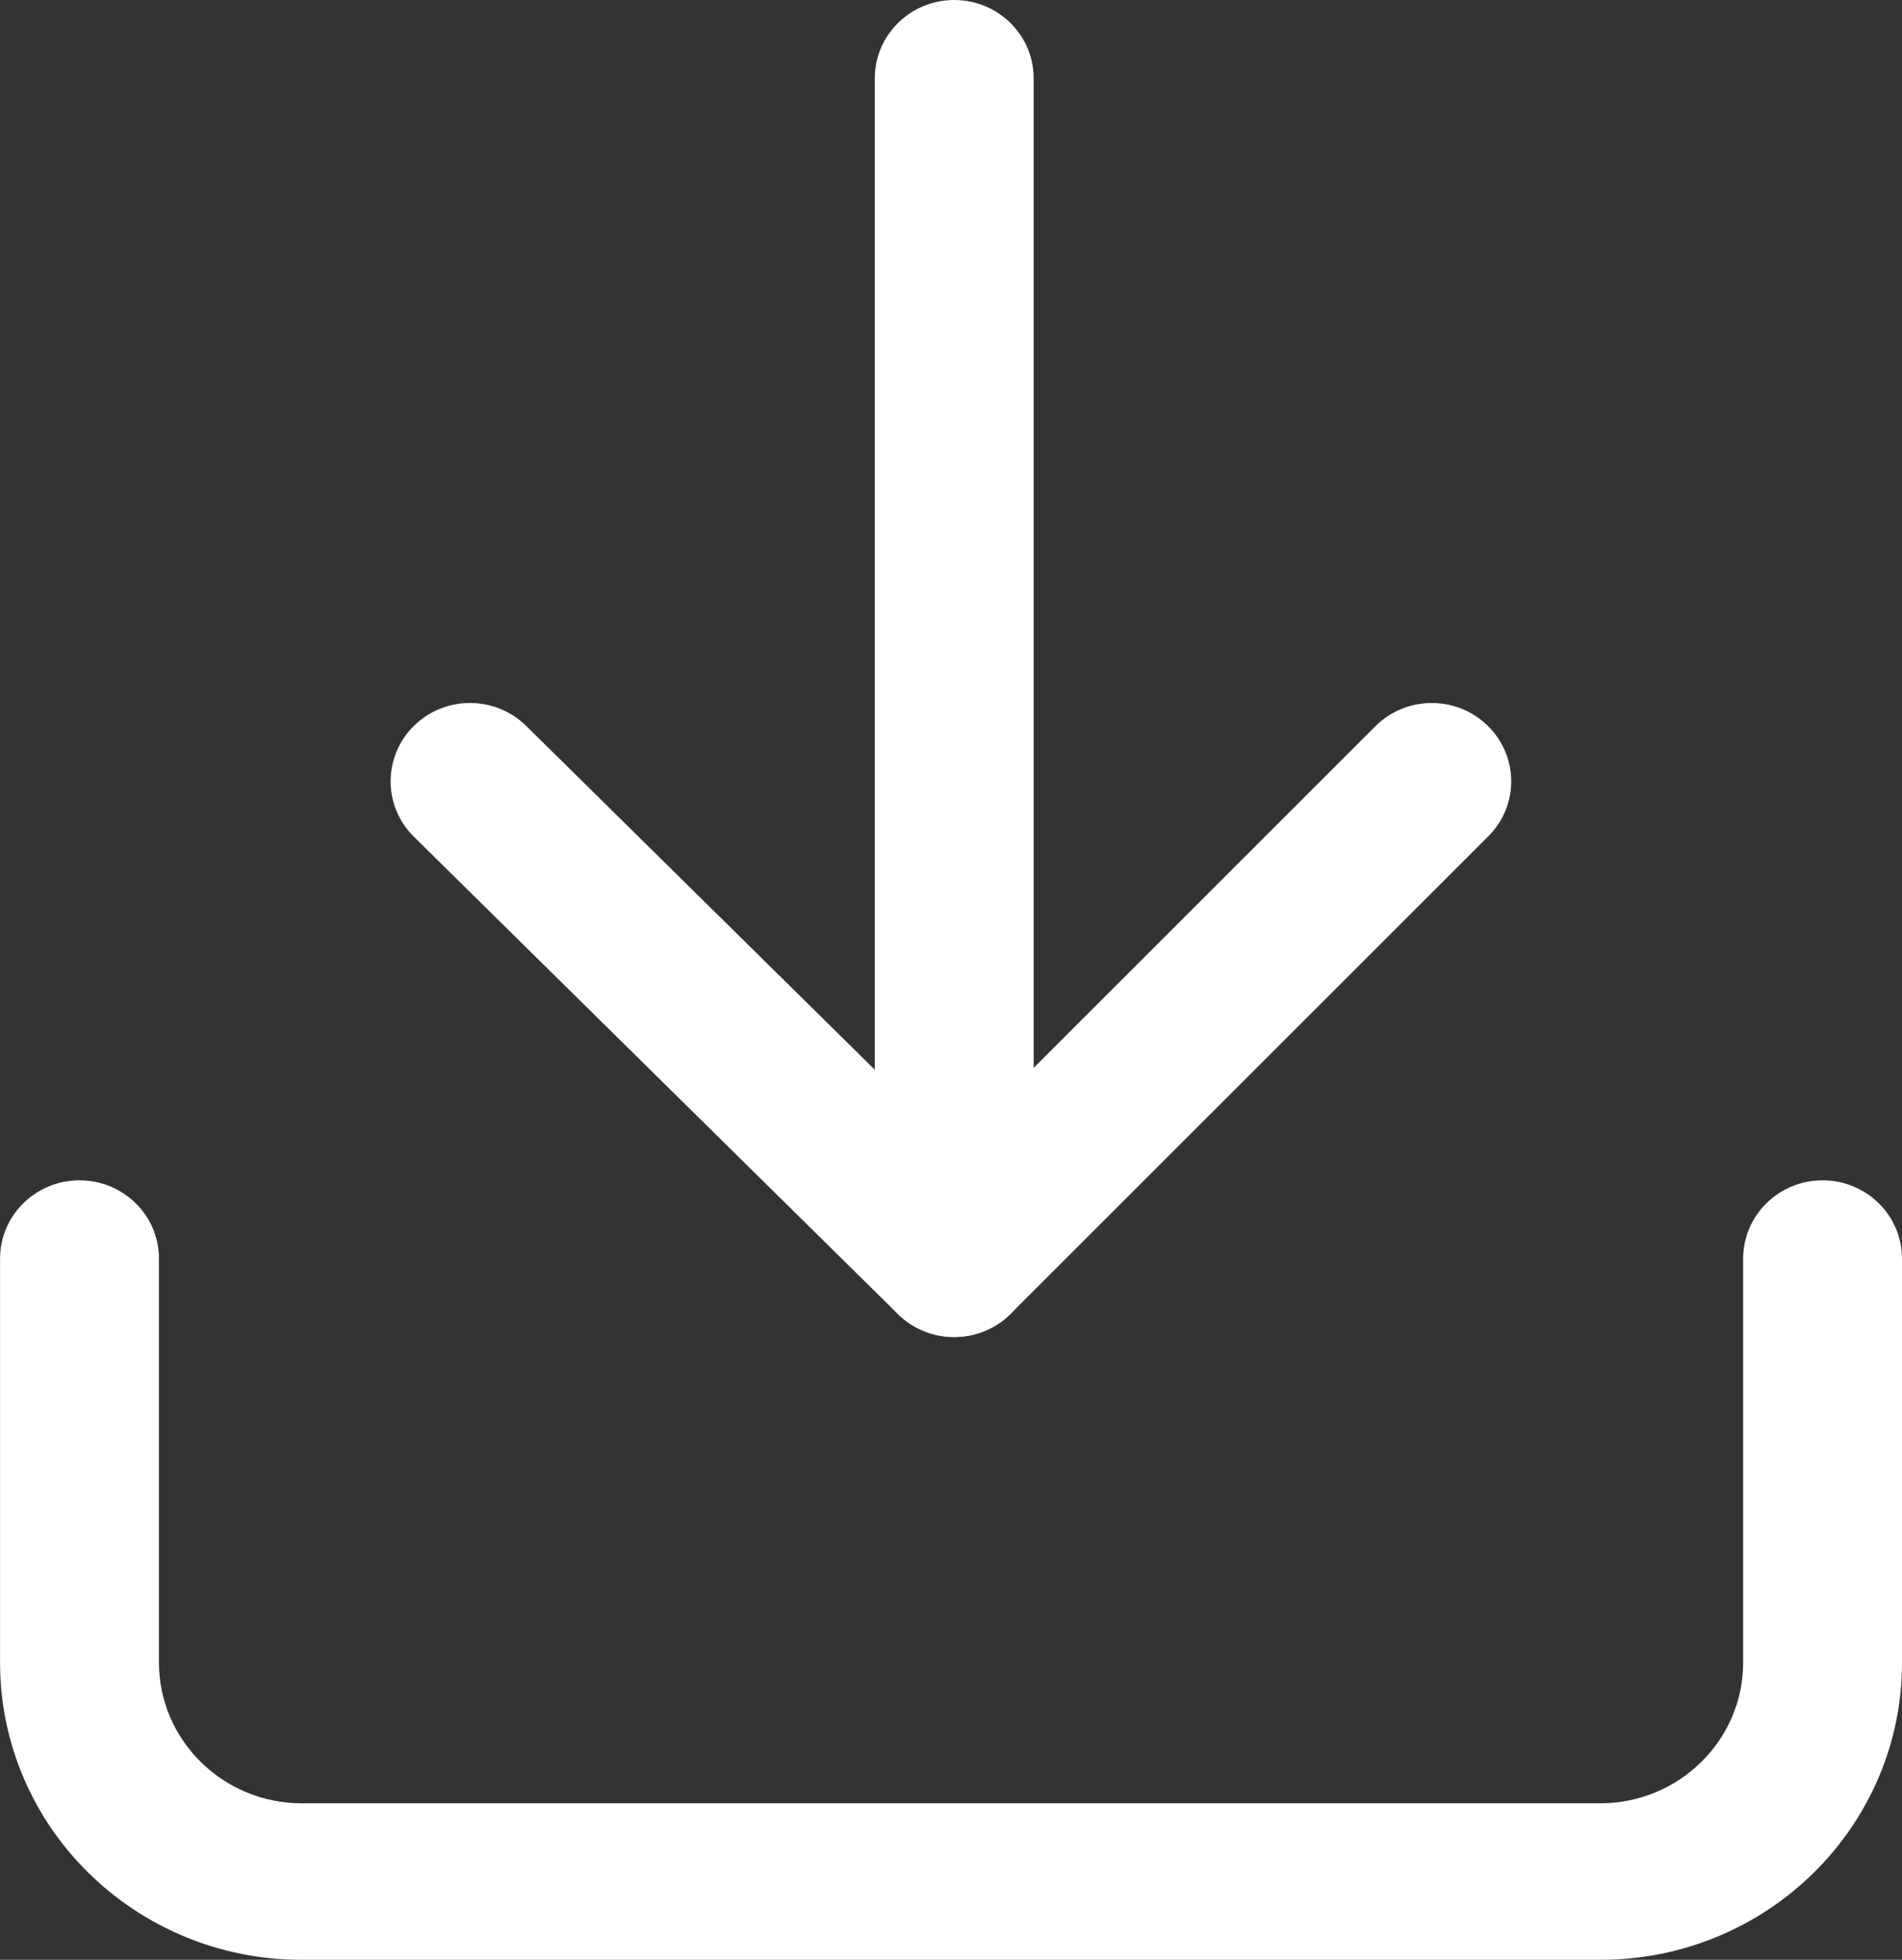 <svg width="33" height="34" viewBox="0 0 33 34" fill="none" xmlns="http://www.w3.org/2000/svg">
<rect x="0" y="0" width="33" height="34" fill="#333333" stroke="none"/>
<path d="M27.764 34H5.235C4.528 34 3.844 33.864 3.197 33.595C2.574 33.334 2.014 32.963 1.534 32.49C1.053 32.016 0.676 31.465 0.413 30.851C0.14 30.214 0.001 29.538 0.001 28.843V21.835C0.001 21.085 0.619 20.477 1.38 20.477C2.141 20.477 2.758 21.085 2.758 21.835V28.843C2.758 30.189 3.87 31.285 5.237 31.285H27.765C29.131 31.285 30.244 30.189 30.244 28.843V21.835C30.244 21.085 30.861 20.477 31.622 20.477C32.383 20.477 33 21.085 33 21.835V28.843C33 29.539 32.862 30.214 32.589 30.851C32.324 31.465 31.948 32.016 31.468 32.49C30.987 32.963 30.427 33.335 29.804 33.595C29.158 33.864 28.472 34 27.766 34H27.764Z" fill="white"/>
<path d="M16.556 23.196C15.795 23.196 15.178 22.588 15.178 21.838V1.358C15.178 0.608 15.795 0 16.556 0C17.317 0 17.934 0.608 17.934 1.358V21.838C17.934 22.588 17.317 23.196 16.556 23.196Z" fill="white"/>
<path d="M16.556 23.196C16.19 23.196 15.839 23.053 15.58 22.798L7.18 14.515C6.643 13.985 6.643 13.125 7.18 12.594C7.718 12.063 8.591 12.063 9.13 12.594L16.549 19.91L23.861 12.601C24.396 12.066 25.269 12.061 25.809 12.588C26.352 13.115 26.357 13.975 25.823 14.508L17.536 22.791C17.277 23.048 16.926 23.195 16.559 23.195H16.554L16.556 23.196Z" fill="white"/>
</svg>
